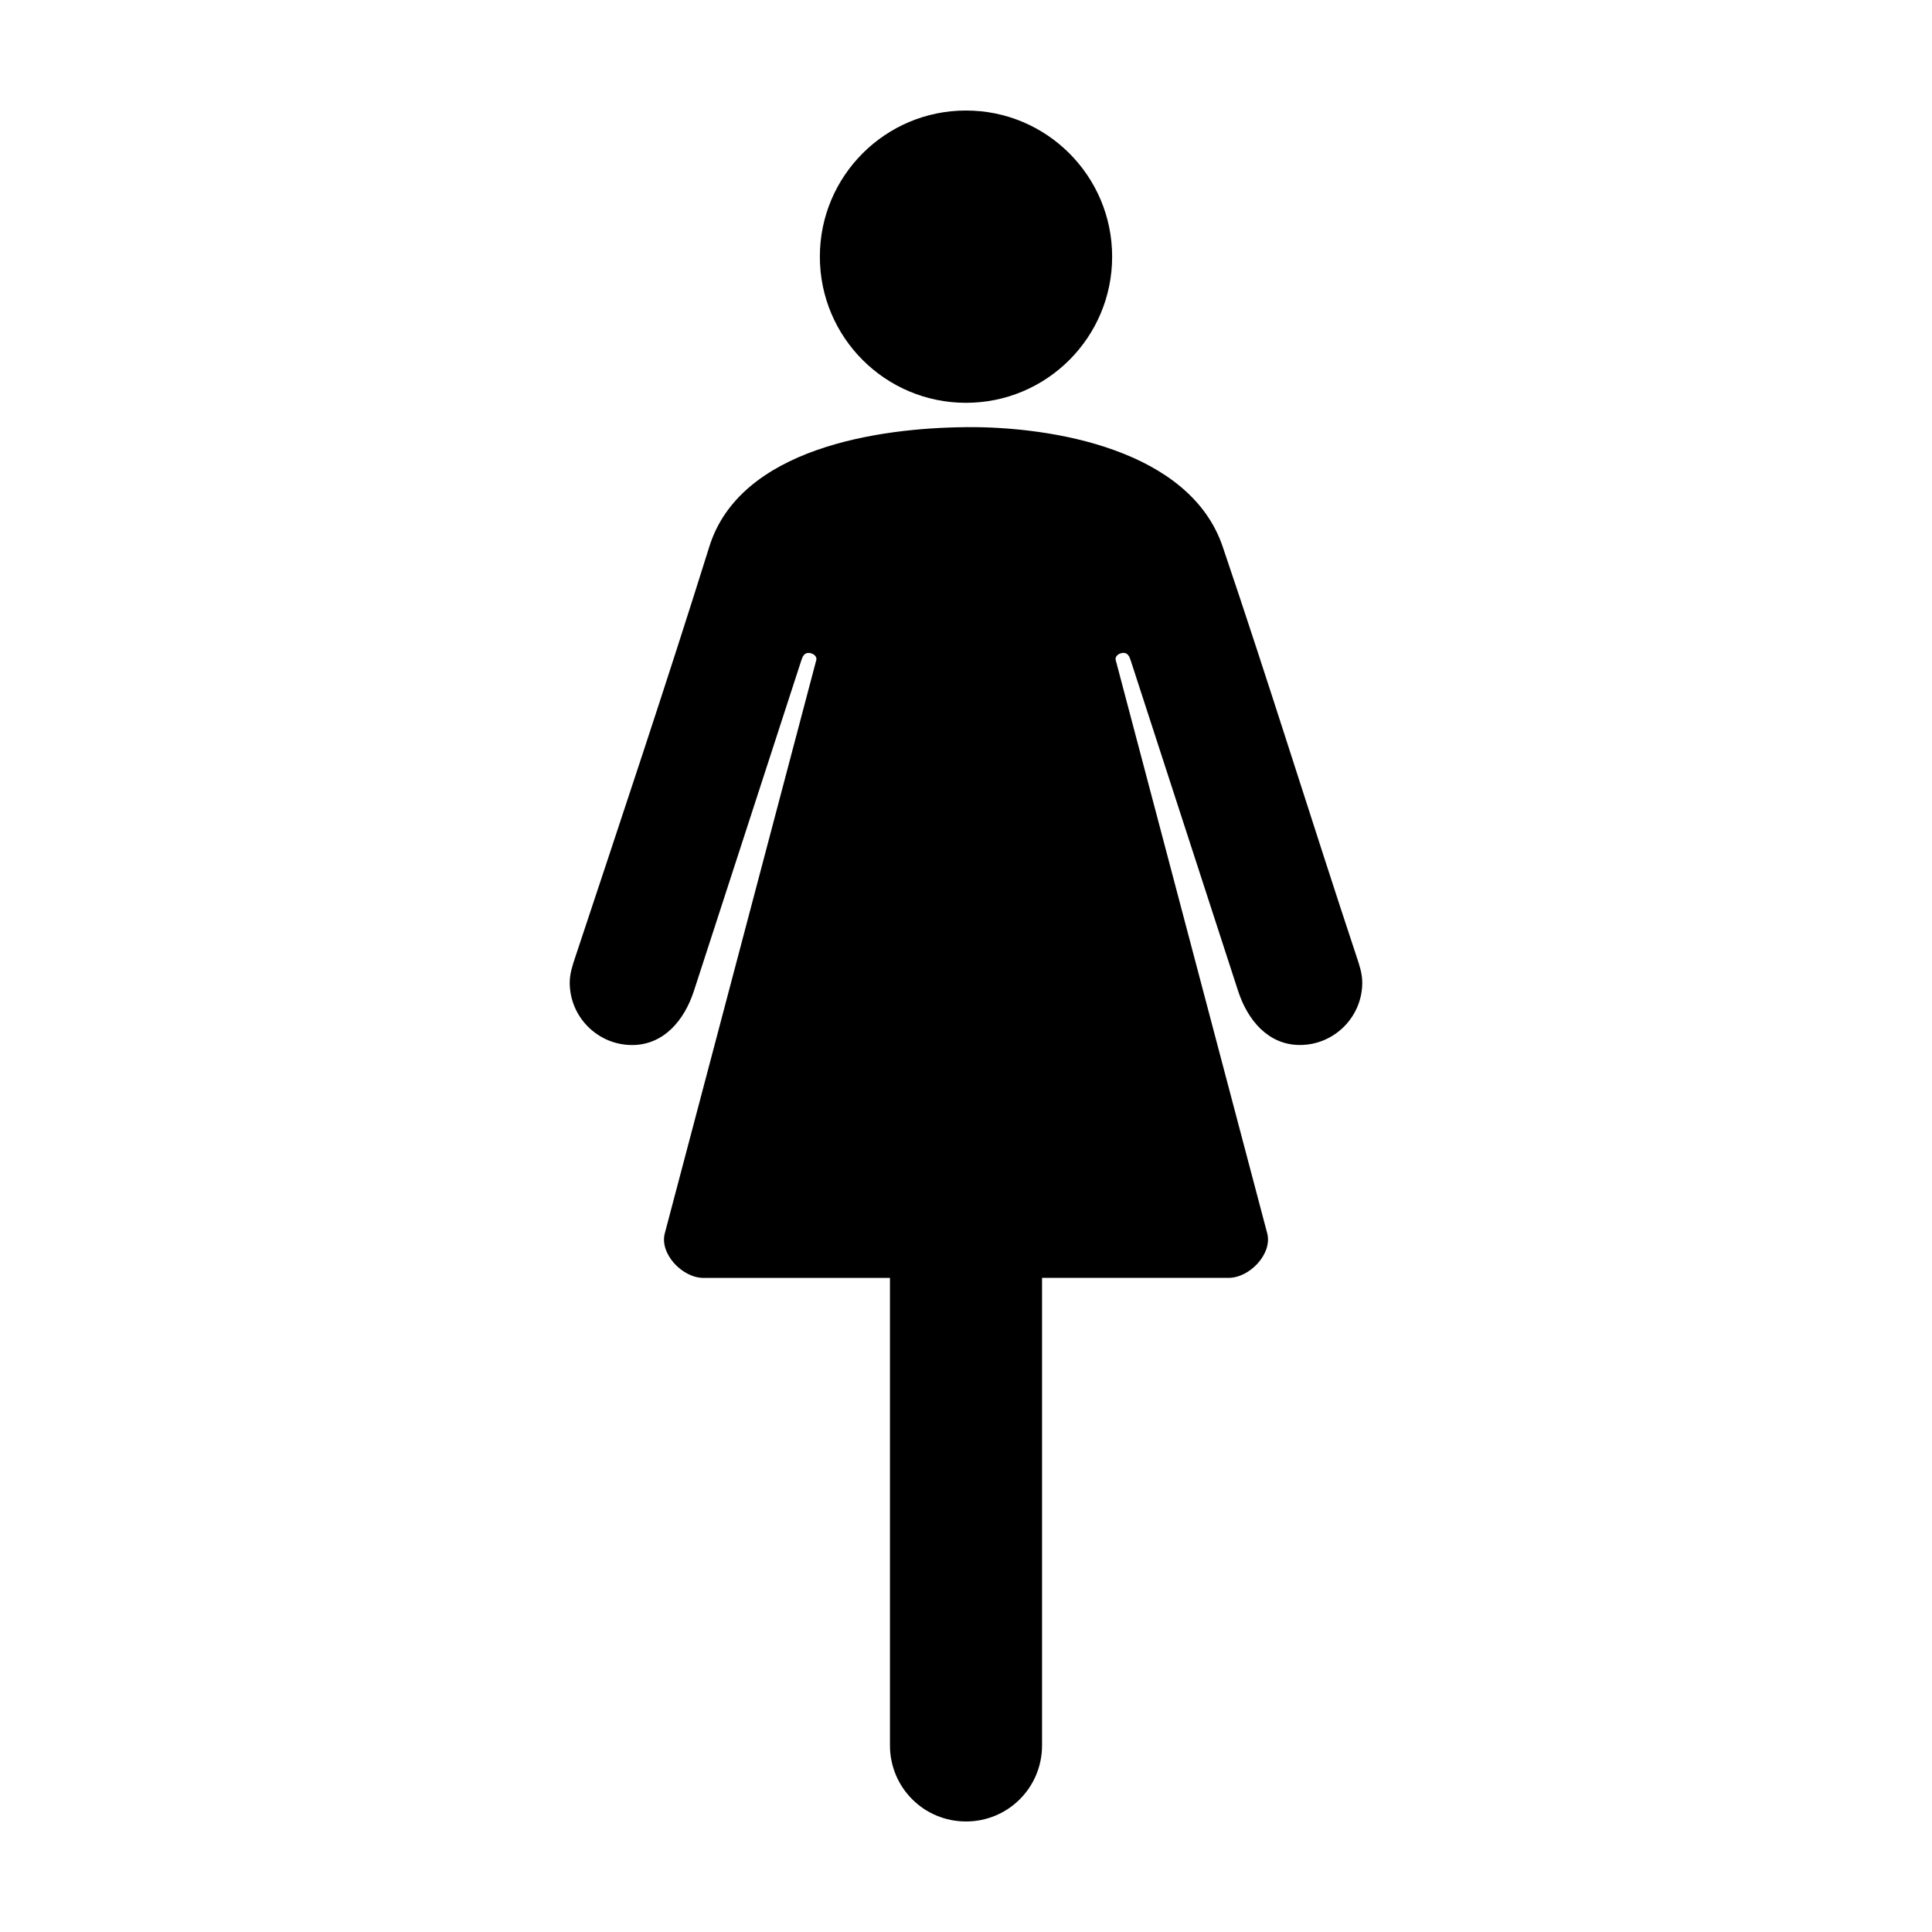 <?xml version="1.0" encoding="UTF-8"?>
<!-- Uploaded to: SVG Repo, www.svgrepo.com, Generator: SVG Repo Mixer Tools -->
<svg fill="#000000" width="800px" height="800px" version="1.1" viewBox="144 144 512 512" xmlns="http://www.w3.org/2000/svg">
 <path d="m400 173.29c-21.391 0-38.73 17.34-38.73 38.73s17.34 38.73 38.73 38.73 38.73-17.34 38.73-38.73-17.34-38.73-38.73-38.73zm0 83.914c-23.184 0.191-59.848 5.535-68.016 31.645-11.406 36.469-23.539 72.68-35.582 108.95-0.699 2.102-1.418 4.254-1.418 6.613 0 9.113 7.422 16.531 16.531 16.531 8.383 0 13.852-6.566 16.375-14.328 9.492-29.219 28.211-86.816 28.496-87.695 0.336-1.035 0.805-1.891 1.891-1.891 1.09 0 2.324 0.836 2.047 1.891l-40.148 151.93c-1.426 5.406 4.637 11.809 10.234 11.809h49.438v123.9c0 11.164 8.988 20.152 20.152 20.152s20.152-8.988 20.152-20.152v-123.91h49.438c5.598 0 11.66-6.402 10.234-11.809l-40.152-151.93c-0.277-1.051 0.961-1.891 2.047-1.891s1.555 0.855 1.891 1.891c0.285 0.879 19.004 58.477 28.496 87.695 2.519 7.758 7.992 14.328 16.375 14.328 9.109 0 16.531-7.418 16.531-16.531 0-2.359-0.719-4.508-1.418-6.613-12.039-36.27-23.297-72.77-35.582-108.95-8.691-25.594-44.828-31.832-68.012-31.645z"/>
</svg>
